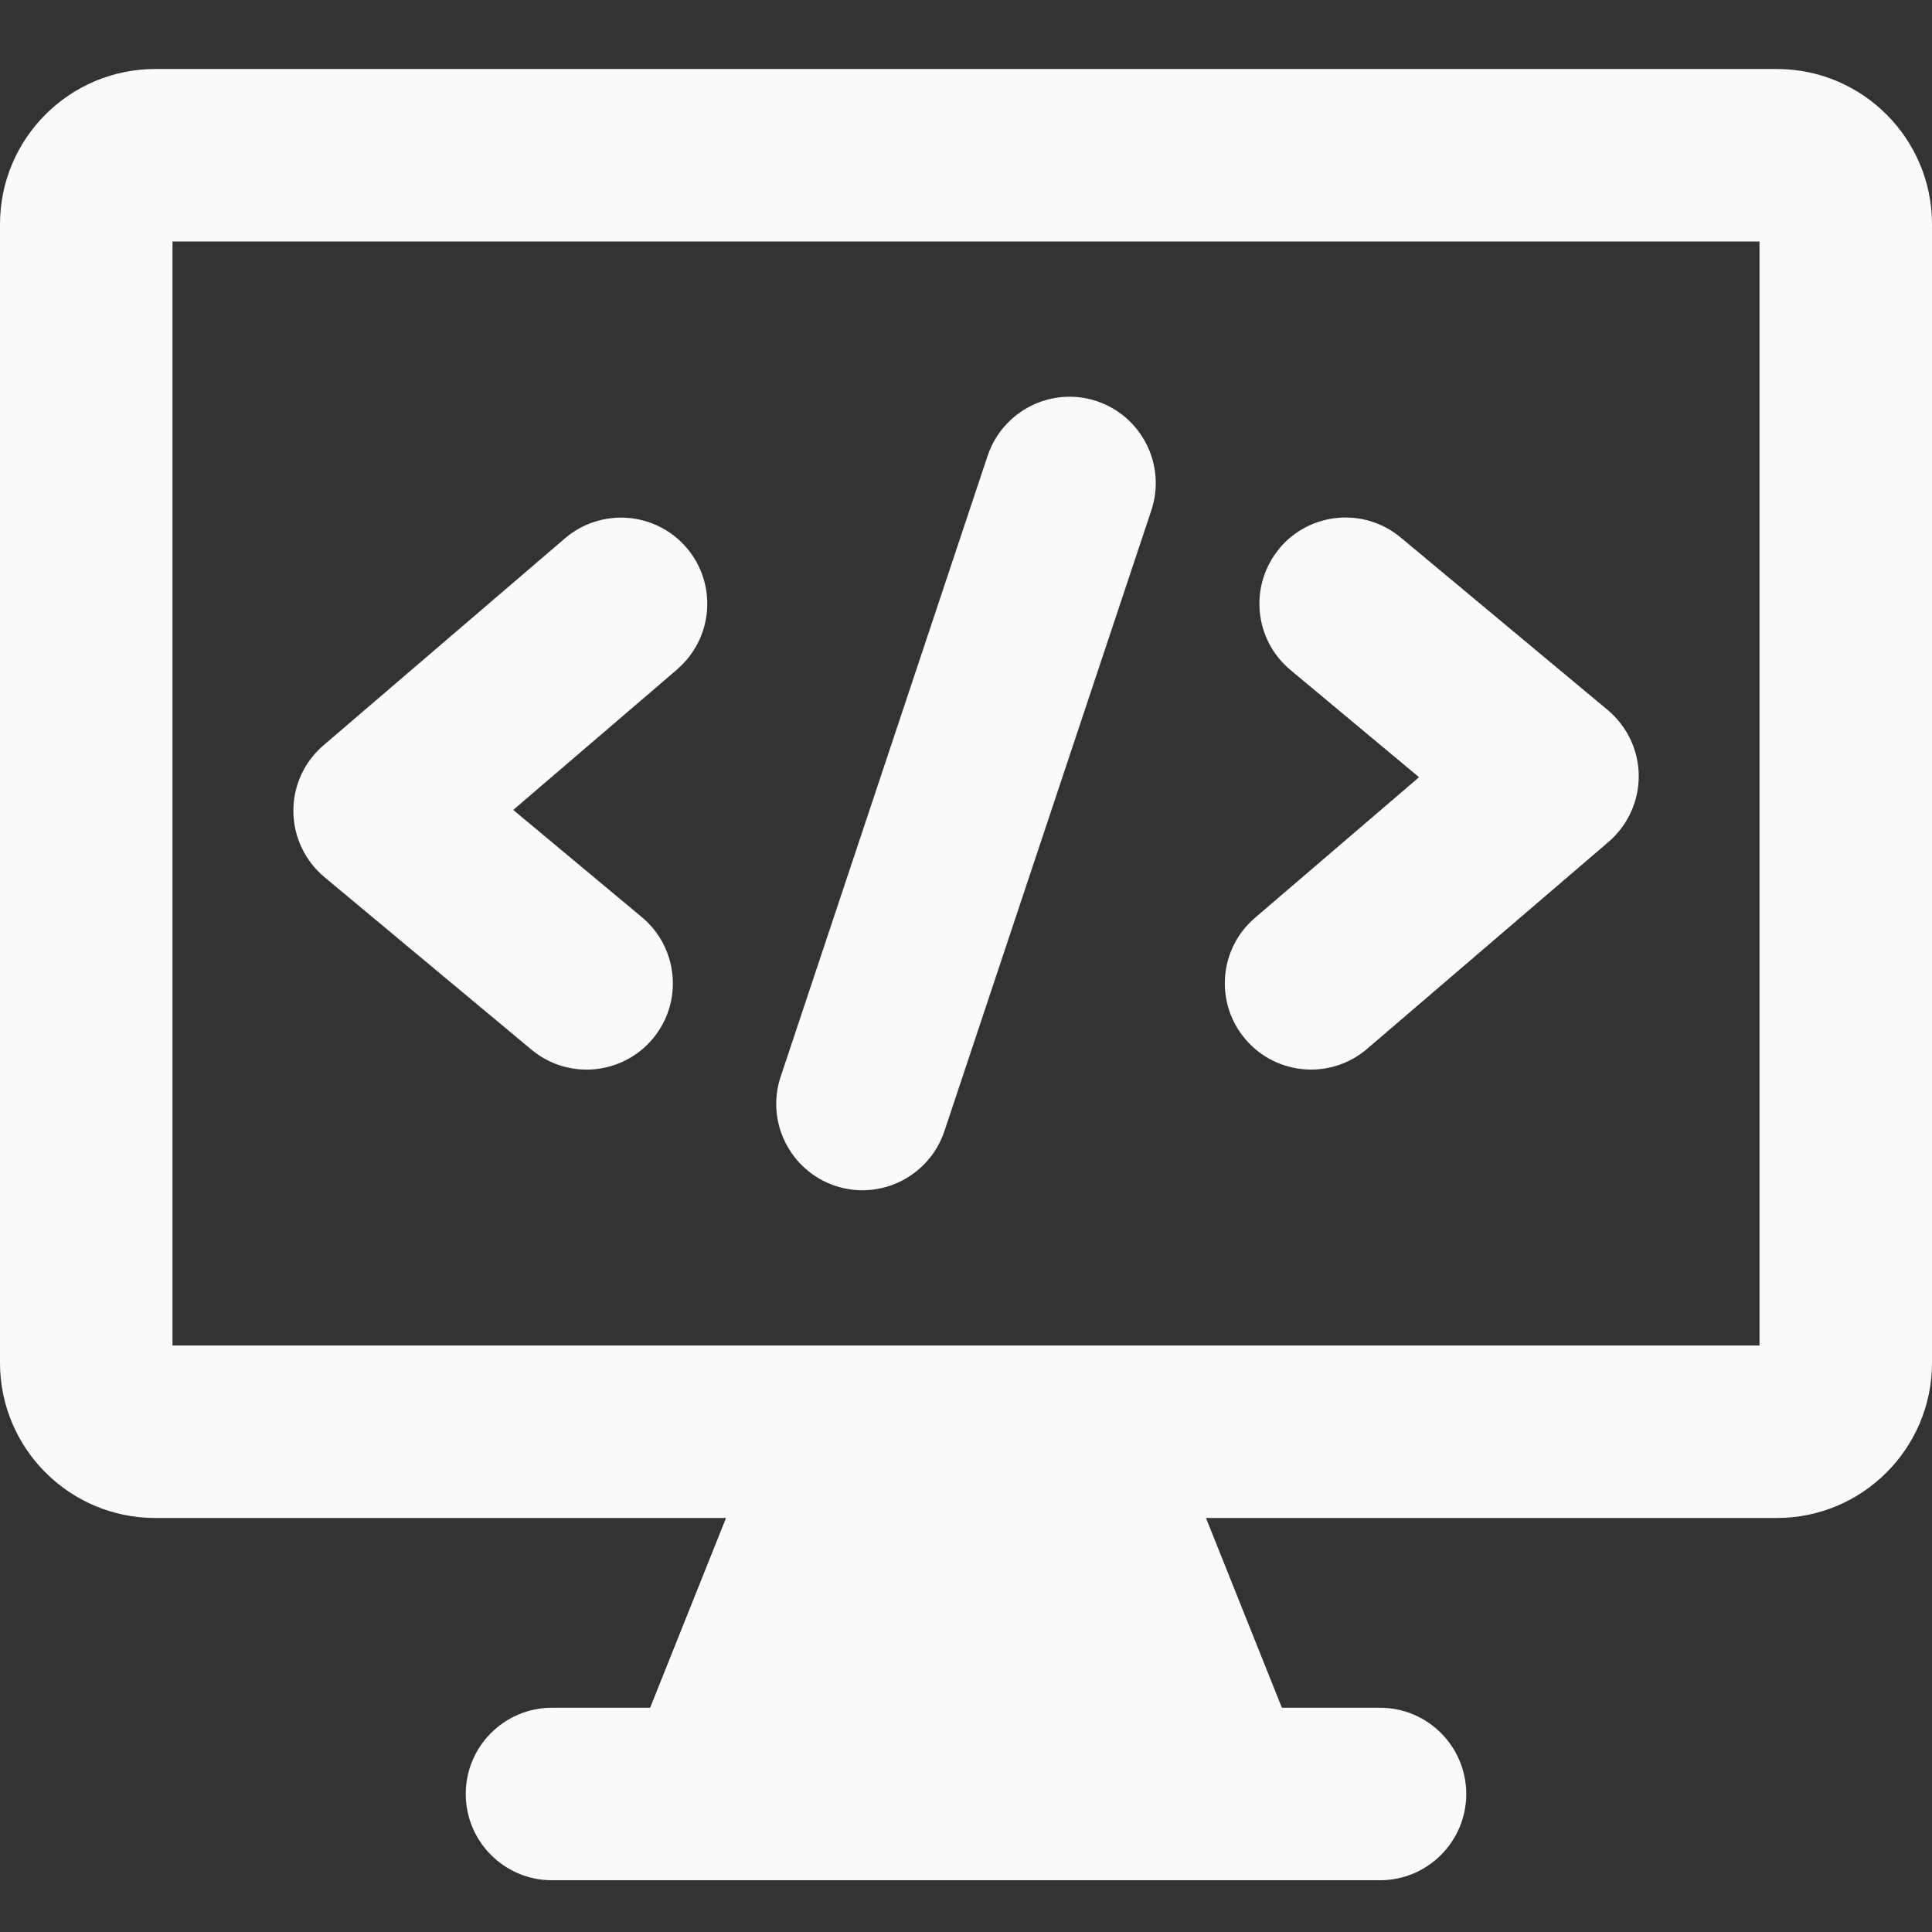 <svg xmlns="http://www.w3.org/2000/svg" fill="none" viewBox="0 0 14 14" id="Code-Monitor-1--Streamline-Core-Remix.svg"
    height="14" width="14">
    <rect x="0" y="0" width="14" height="14" fill="#333333" stroke="none"/>
    <desc>Code Monitor 1 Streamline Icon: https://streamlinehq.com</desc>
    <g id="Free Remix/Programming/Programming/Browser/code-monitor-1--code-tags-angle-bracket-monitor">
        <path id="Union" fill="#fafafa" fill-rule="evenodd"
            d="M1.25 9.75v-8h11.5v8H1.25ZM1.125 0.5C0.504 0.5 0 1.004 0 1.625v8.25C0 10.496 0.504 11 1.125 11h4.136l-0.55 1.375H4c-0.345 0 -0.625 0.28 -0.625 0.625s0.28 0.625 0.625 0.625h6c0.345 0 0.625 -0.28 0.625 -0.625s-0.28 -0.625 -0.625 -0.625h-0.711l-0.55 -1.375H12.875C13.496 11 14 10.496 14 9.875v-8.25C14 1.004 13.496 0.5 12.875 0.5H1.125Zm3.782 4.35c0.262 -0.225 0.292 -0.619 0.068 -0.881 -0.225 -0.262 -0.619 -0.292 -0.881 -0.068l-1.75 1.5c-0.14 0.12 -0.22 0.295 -0.218 0.479 0.001 0.184 0.084 0.358 0.225 0.476l1.5 1.25c0.265 0.221 0.659 0.185 0.88 -0.08 0.221 -0.265 0.185 -0.659 -0.08 -0.88l-0.932 -0.777 1.189 -1.019Zm4.363 -0.875c0.221 -0.265 0.615 -0.301 0.88 -0.08l1.5 1.25c0.141 0.118 0.224 0.292 0.225 0.476 0.001 0.184 -0.079 0.359 -0.218 0.479l-1.75 1.5c-0.262 0.225 -0.657 0.194 -0.881 -0.068 -0.225 -0.262 -0.194 -0.657 0.068 -0.881l1.189 -1.019 -0.932 -0.777c-0.265 -0.221 -0.301 -0.615 -0.08 -0.88Zm-0.927 -0.277c0.109 -0.327 -0.068 -0.681 -0.395 -0.791 -0.327 -0.109 -0.681 0.068 -0.791 0.395l-1.5 4.5c-0.109 0.327 0.068 0.681 0.395 0.791 0.327 0.109 0.681 -0.068 0.791 -0.395l1.5 -4.5Z"
            clip-rule="evenodd" stroke-width="1"></path>
    </g>
</svg>

